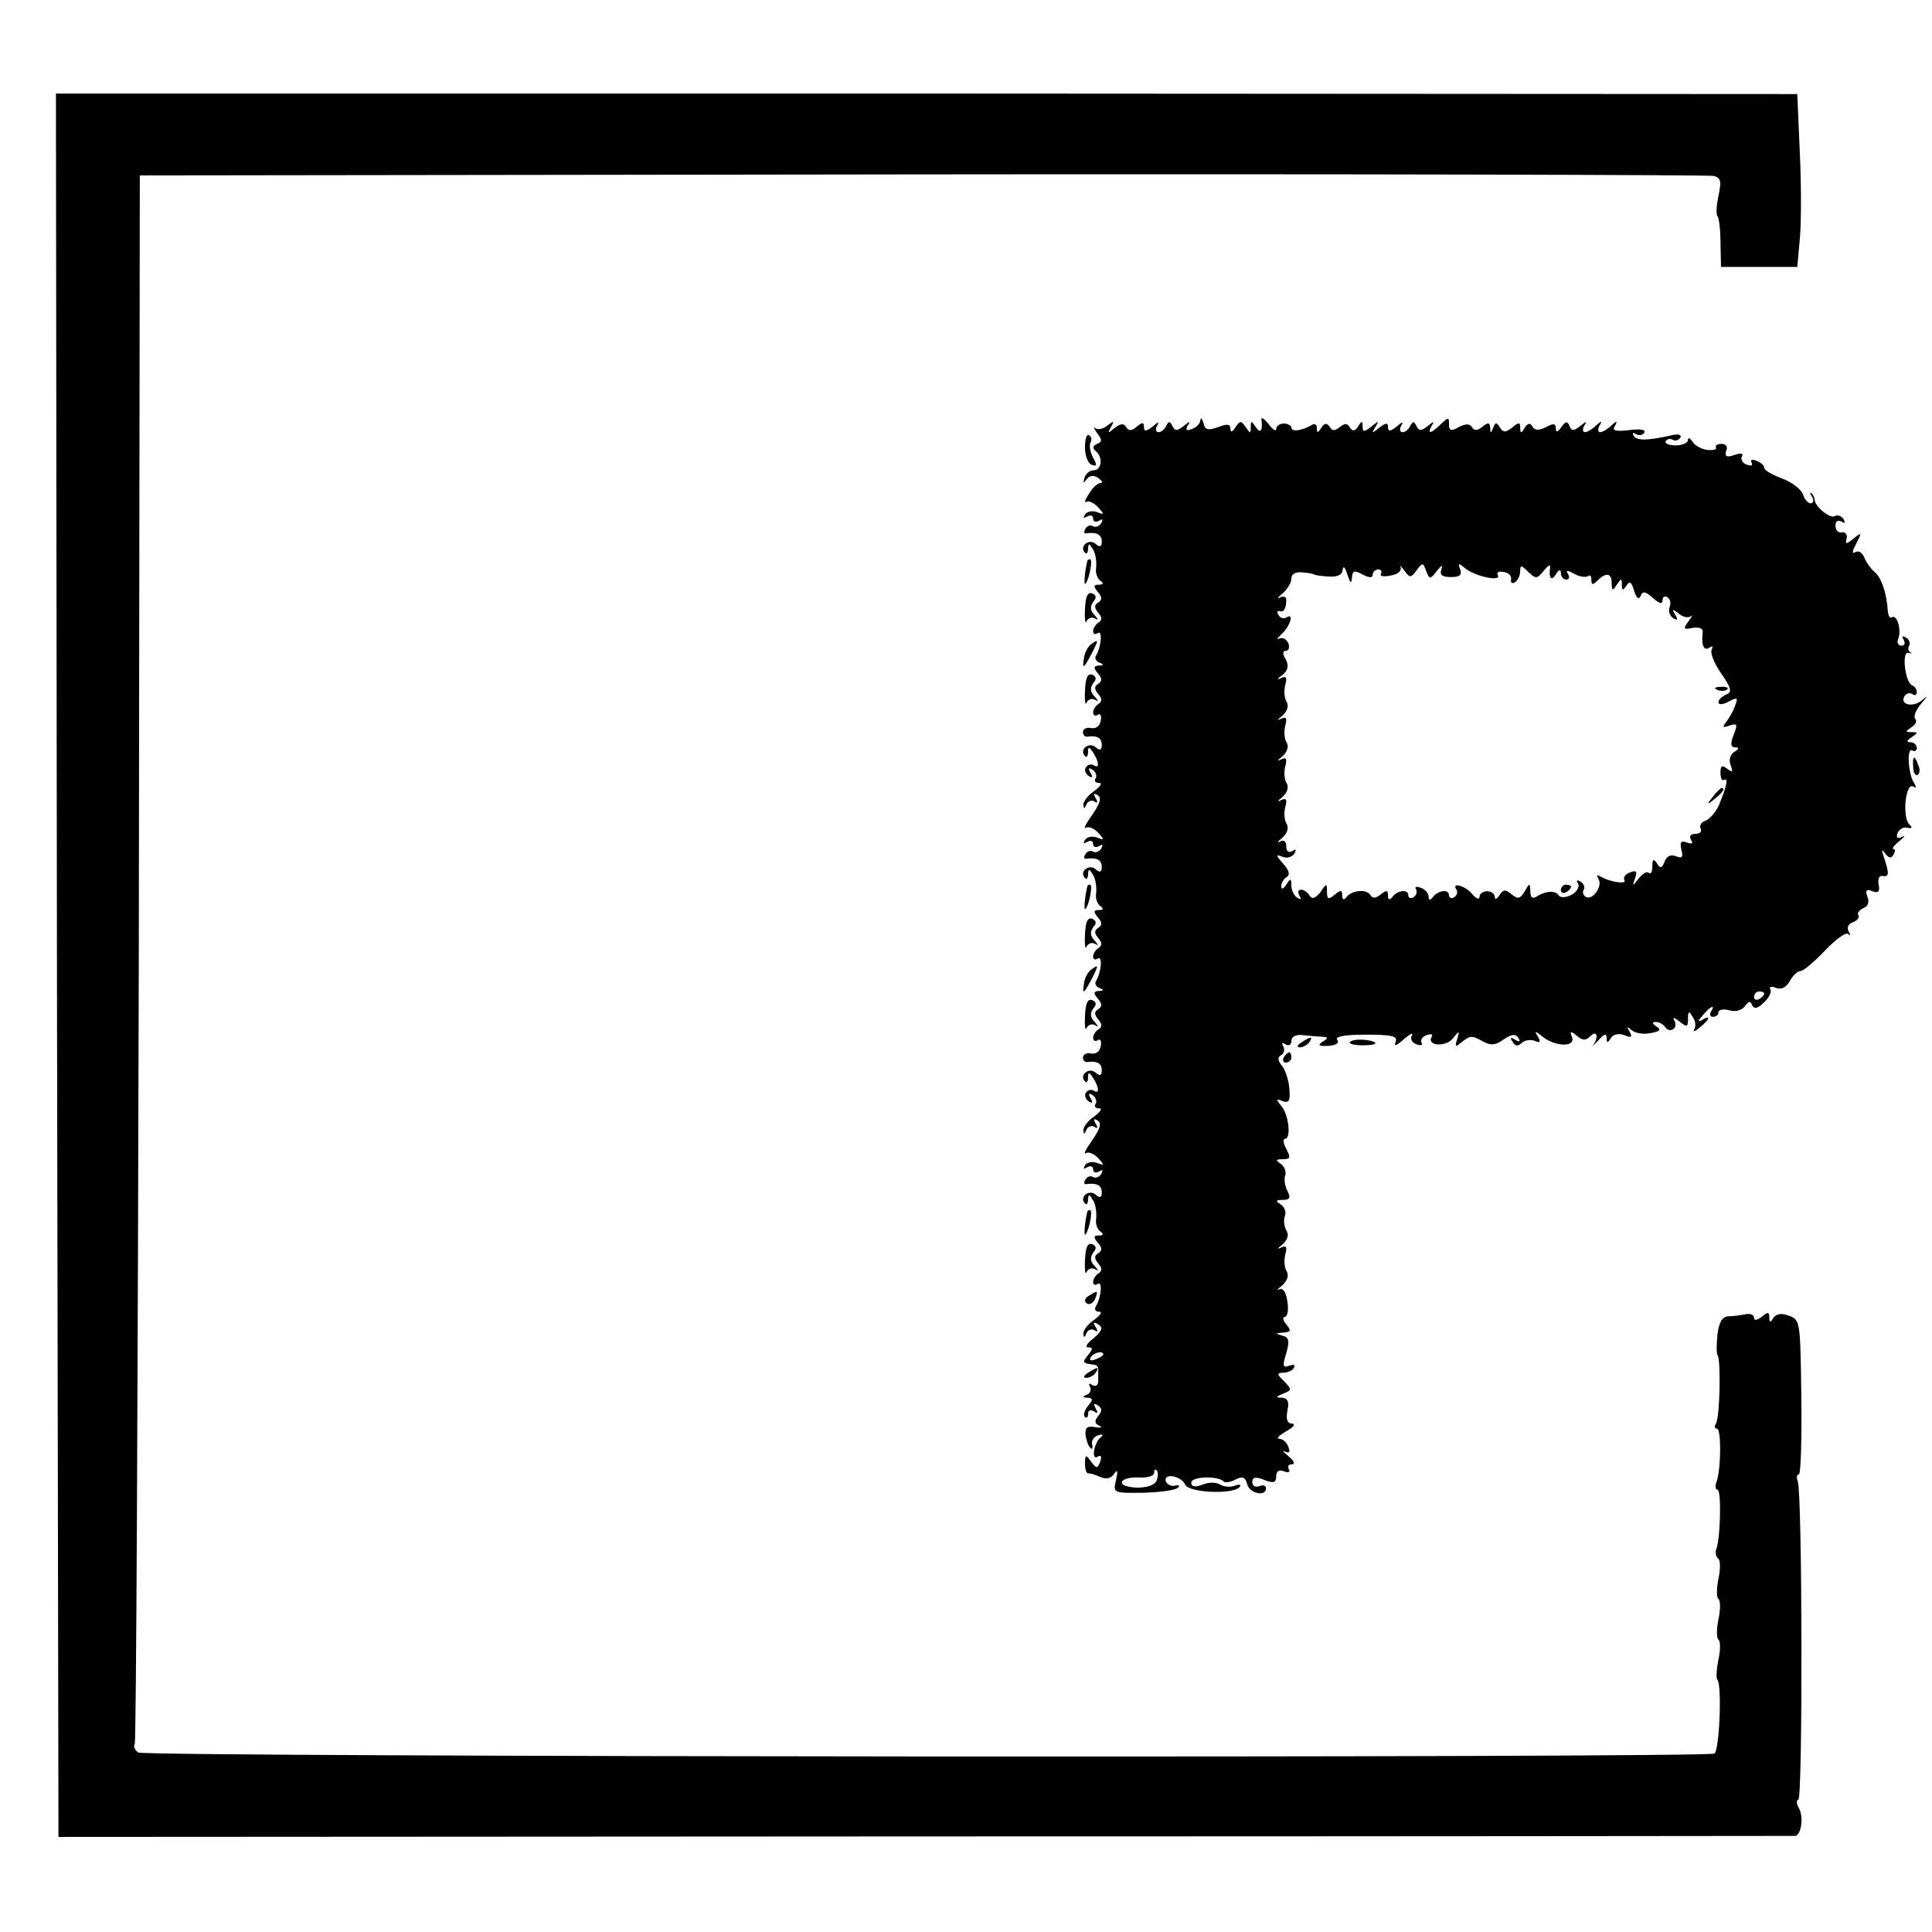 <?xml version="1.0" standalone="no"?>
<!DOCTYPE svg PUBLIC "-//W3C//DTD SVG 20010904//EN"
 "http://www.w3.org/TR/2001/REC-SVG-20010904/DTD/svg10.dtd">
<svg version="1.0" xmlns="http://www.w3.org/2000/svg"
 width="380pt" height="380pt" viewBox="0 0 380 380"
 preserveAspectRatio="xMidYMid meet">
<g transform="translate(0,380) scale(0.1,-0.1)"
fill="#000000" stroke="none">
<path d="M112 1902 l3 -1715 1705 1 c938 0 1708 1 1711 1 12 2 17 38 7 55 -5
9 -5 16 -1 16 9 0 8 603 -1 626 -3 8 -2 14 2 14 4 0 6 68 5 152 -2 148 -2 152
-24 160 -15 6 -25 4 -31 -4 -6 -10 -8 -10 -8 1 0 11 -3 11 -15 1 -9 -7 -15 -8
-15 -2 0 6 -8 9 -17 7 -10 -2 -25 -4 -34 -4 -12 -1 -18 -12 -21 -36 -2 -20 -2
-38 0 -40 7 -7 5 -123 -3 -135 -3 -5 -3 -10 2 -10 9 0 8 -82 -1 -105 -3 -8 -2
-15 2 -15 8 0 6 -94 -2 -116 -3 -7 -1 -16 3 -19 5 -3 5 -21 1 -40 -4 -19 -4
-37 0 -40 4 -3 4 -21 0 -40 -4 -19 -4 -37 0 -40 4 -3 4 -20 0 -39 -4 -19 -5
-37 -2 -40 9 -10 4 -139 -6 -145 -15 -9 -3085 -7 -3100 2 -7 5 -10 12 -7 17 3
5 6 701 8 1547 l2 1538 1540 2 c847 1 1547 -1 1556 -3 14 -4 15 -11 9 -39 -4
-19 -5 -37 -2 -40 3 -3 6 -27 6 -53 l1 -47 75 0 75 0 5 55 c3 30 3 107 0 170
l-5 115 -1713 1 -1712 0 2 -1714z"/>
<path d="M2361 2974 c0 -7 -8 -15 -17 -18 -10 -4 -13 -2 -8 7 6 9 4 9 -8 -1
-13 -10 -17 -10 -22 0 -5 10 -7 10 -12 1 -3 -7 -10 -13 -15 -13 -6 0 -7 6 -3
13 5 8 2 8 -9 -2 -13 -10 -17 -10 -17 -1 0 10 -3 10 -14 1 -10 -9 -16 -9 -21
-1 -5 8 -11 7 -23 -2 -13 -11 -14 -11 -7 2 7 12 6 13 -7 3 -8 -7 -19 -9 -24
-5 -4 4 -3 0 4 -10 10 -13 10 -17 0 -21 -9 -4 -10 -8 -3 -14 15 -12 12 -38 -4
-38 -8 0 -16 -7 -18 -15 -3 -11 -2 -11 4 -3 6 8 14 9 23 3 8 -6 10 -10 5 -10
-6 0 -16 -9 -23 -21 -8 -12 -10 -19 -5 -16 4 3 15 -2 23 -11 13 -14 12 -15 -3
-9 -9 3 -19 1 -23 -5 -4 -7 -3 -8 4 -4 7 4 12 2 12 -4 0 -6 5 -8 12 -4 7 4 8
3 4 -5 -4 -6 -11 -9 -16 -6 -5 3 -12 1 -15 -5 -4 -6 -3 -10 2 -9 19 3 30 -2
30 -16 0 -11 -4 -12 -13 -4 -13 10 -32 -6 -20 -18 3 -4 6 0 6 8 1 11 2 11 10
-2 5 -8 7 -24 6 -35 -2 -10 2 -22 8 -26 7 -5 7 -8 -3 -8 -10 0 -11 -3 -2 -14
9 -10 9 -16 1 -21 -8 -5 -8 -10 0 -20 8 -9 8 -15 0 -20 -5 -3 -10 -11 -10 -16
0 -6 4 -8 9 -4 10 6 7 -27 -3 -44 -4 -5 0 -12 6 -14 10 -4 9 -6 -1 -6 -10 -1
-11 -4 -2 -15 9 -10 9 -16 1 -21 -8 -5 -8 -10 0 -20 8 -9 8 -15 0 -20 -5 -3
-10 -11 -10 -16 0 -6 4 -8 9 -5 5 4 8 -2 6 -11 -1 -10 -9 -17 -19 -15 -9 2
-16 -2 -16 -8 0 -5 3 -9 8 -9 19 3 29 -2 29 -16 0 -11 -4 -12 -13 -4 -13 10
-32 -6 -20 -18 3 -4 6 0 6 8 0 11 2 11 10 -1 12 -19 13 -33 1 -25 -5 3 -12 1
-15 -4 -4 -5 -1 -13 5 -17 8 -5 9 -3 4 6 -5 9 -4 11 4 6 6 -4 9 -12 6 -17 -4
-5 0 -9 7 -9 7 0 2 -7 -10 -16 -12 -8 -22 -21 -21 -27 0 -9 2 -8 6 1 2 6 10 9
15 6 7 -5 8 -2 3 6 -5 9 -4 11 4 6 8 -5 5 -16 -11 -39 -12 -17 -18 -28 -12
-25 5 3 16 -1 24 -10 13 -14 12 -15 -3 -9 -9 3 -19 1 -23 -5 -4 -7 -3 -8 4 -4
7 4 12 2 12 -4 0 -6 5 -8 12 -4 7 4 8 3 4 -5 -4 -6 -11 -9 -16 -6 -5 3 -12 1
-15 -5 -4 -6 -3 -10 2 -9 19 3 30 -2 30 -16 0 -11 -4 -12 -13 -4 -13 10 -32
-6 -20 -18 3 -4 6 0 6 8 1 11 2 11 10 -2 5 -8 7 -24 6 -35 -2 -10 2 -22 8 -26
7 -5 7 -8 -3 -8 -10 0 -11 -3 -2 -14 9 -10 9 -16 1 -21 -8 -5 -8 -10 0 -20 8
-9 8 -15 0 -20 -5 -3 -10 -11 -10 -16 0 -6 4 -8 9 -4 10 6 7 -27 -3 -44 -4 -5
0 -12 6 -14 10 -4 9 -6 -1 -6 -10 -1 -11 -4 -2 -15 9 -10 9 -16 1 -21 -8 -5
-8 -10 0 -20 8 -9 8 -15 0 -20 -5 -3 -10 -11 -10 -16 0 -6 4 -8 9 -5 5 4 8 -2
6 -11 -1 -10 -9 -17 -19 -15 -9 2 -16 -2 -16 -8 0 -5 3 -9 8 -9 19 3 29 -2 29
-16 0 -11 -4 -12 -13 -4 -13 10 -32 -6 -20 -18 3 -4 6 0 6 8 0 11 2 11 10 -1
12 -19 13 -33 1 -25 -5 3 -12 1 -15 -4 -4 -5 -1 -13 5 -17 8 -5 9 -3 4 6 -5 9
-4 11 4 6 6 -4 9 -12 6 -17 -4 -5 0 -9 7 -9 7 0 2 -7 -10 -16 -12 -8 -22 -21
-21 -27 0 -9 2 -8 6 1 2 6 10 9 15 6 7 -5 8 -2 3 6 -5 9 -4 11 4 6 8 -5 5 -16
-11 -39 -12 -17 -18 -28 -12 -25 5 3 16 -1 24 -10 13 -14 12 -15 -3 -9 -9 3
-19 1 -23 -5 -4 -7 -3 -8 4 -4 7 4 12 2 12 -4 0 -6 5 -8 12 -4 7 4 8 3 4 -5
-4 -6 -11 -9 -16 -6 -5 3 -12 1 -15 -5 -4 -6 -3 -10 2 -9 19 3 30 -2 30 -16 0
-11 -4 -12 -13 -4 -13 10 -32 -6 -20 -18 3 -4 6 0 6 8 1 11 2 11 10 -2 5 -8 7
-24 6 -35 -2 -10 2 -22 8 -26 7 -5 7 -8 -3 -8 -10 0 -11 -3 -2 -14 9 -10 9
-16 1 -21 -8 -5 -8 -10 0 -20 8 -9 8 -15 0 -20 -5 -3 -10 -11 -10 -16 0 -6 4
-8 9 -4 10 6 7 -27 -4 -45 -3 -6 0 -10 7 -10 7 0 2 -7 -10 -16 -12 -8 -22 -21
-21 -27 0 -9 2 -8 6 1 2 6 10 9 15 6 7 -5 8 -2 3 6 -6 9 -4 11 5 5 10 -6 8
-12 -9 -27 -13 -10 -18 -18 -11 -18 10 0 10 -3 0 -15 -12 -15 -11 -16 10 -19
6 0 10 -4 10 -8 0 -5 0 -15 0 -24 0 -9 -5 -12 -12 -8 -6 4 -8 3 -4 -4 3 -5 0
-13 -6 -15 -10 -4 -9 -6 1 -6 11 -1 11 -4 1 -16 -7 -9 -10 -18 -6 -22 3 -3 6
-1 6 6 0 7 5 9 12 5 7 -5 8 -3 3 6 -5 9 -4 11 4 6 9 -6 9 -11 1 -21 -8 -10 -7
-15 2 -19 7 -3 4 -5 -8 -3 -15 3 -20 -1 -19 -14 1 -10 5 -22 9 -26 4 -5 6 -2
4 6 -2 7 4 16 12 18 9 3 11 1 5 -4 -14 -11 -19 -47 -6 -38 7 4 8 0 5 -10 -6
-14 -7 -14 -18 0 -10 15 -12 14 -12 -4 0 -11 3 -19 6 -19 3 1 13 -2 24 -7 12
-5 21 -3 27 6 7 10 8 6 4 -12 -6 -25 -6 -26 54 -25 33 1 63 5 68 10 4 4 2 6
-6 4 -7 -2 -15 2 -18 8 -6 18 31 11 38 -6 7 -16 93 -20 107 -5 4 5 0 6 -9 3
-9 -4 -22 -2 -29 2 -7 5 -23 5 -35 0 -15 -6 -22 -4 -22 4 0 12 53 14 64 2 3
-3 14 -1 23 4 14 7 19 5 23 -9 4 -18 37 -26 37 -8 0 5 -6 7 -13 4 -8 -3 -14 1
-14 8 0 10 7 11 24 4 18 -7 23 -5 23 7 0 11 6 14 16 10 8 -3 12 -2 9 4 -3 6
-1 10 6 10 7 0 4 7 -7 16 -10 8 -13 13 -7 9 9 -4 11 -1 7 9 -3 9 -11 16 -18
16 -6 1 0 7 14 15 14 8 19 14 11 15 -9 0 -12 8 -9 25 4 18 1 25 -11 26 -13 0
-12 2 3 8 17 7 17 8 2 24 -15 14 -15 17 -2 17 8 0 18 4 21 10 3 5 0 7 -9 4
-13 -5 -14 -1 -6 25 7 24 5 31 -8 34 -14 4 -14 5 2 6 15 1 16 4 6 16 -7 8 -8
15 -3 15 5 0 8 13 5 30 -2 18 -9 28 -16 24 -6 -3 -3 1 6 8 10 9 13 19 9 27 -5
7 -6 22 -3 34 4 15 2 18 -9 13 -8 -4 -6 -1 3 6 10 9 14 19 8 28 -4 7 -6 20 -3
28 3 8 0 18 -8 23 -11 7 -10 9 4 9 14 0 16 4 9 18 -5 9 -7 23 -4 31 2 7 -2 17
-9 22 -11 7 -10 9 4 9 15 0 16 3 7 20 -6 11 -7 20 -3 20 13 0 8 47 -7 65 -11
13 -10 15 3 9 12 -4 15 1 13 24 -1 17 -8 37 -14 45 -9 11 -10 17 -2 22 6 3 7
11 4 17 -4 7 -2 8 4 4 7 -4 12 -1 12 7 0 8 9 13 23 11 12 -1 29 -3 37 -3 13
-1 13 -3 1 -10 -10 -7 -7 -9 12 -8 15 1 22 6 17 12 -5 6 14 10 56 10 52 0 63
-3 59 -14 -4 -10 2 -8 16 5 12 10 19 14 16 8 -4 -7 0 -15 9 -18 8 -3 13 -2 10
3 -3 5 1 12 10 15 8 3 13 2 10 -3 -11 -18 27 -21 41 -4 14 17 14 17 9 -1 -5
-14 -3 -16 6 -8 20 16 22 16 44 4 16 -9 26 -8 42 4 15 10 23 11 28 3 5 -8 3
-9 -6 -4 -9 6 -11 4 -5 -4 5 -9 11 -9 17 -3 6 6 17 8 26 5 11 -5 13 -3 7 8 -8
12 -6 12 9 0 25 -20 65 -21 58 -1 -5 12 -3 13 9 3 12 -10 18 -10 27 -1 13 13
17 -2 5 -18 -5 -5 0 -1 10 9 12 14 17 15 17 6 0 -11 2 -11 8 -1 5 8 16 10 27
6 14 -6 16 -4 10 7 -6 10 -5 11 4 3 7 -6 23 -9 37 -6 19 3 22 7 12 13 -9 6 -9
9 -1 9 6 0 15 -5 18 -10 4 -6 11 -8 16 -4 5 3 6 11 2 17 -4 7 0 6 10 -2 15
-12 17 -11 17 5 0 16 2 16 9 4 6 -8 7 -19 3 -25 -3 -5 2 -4 11 4 20 16 23 26
5 15 -9 -5 -9 -2 1 9 15 18 26 23 16 7 -3 -5 -1 -10 4 -10 6 0 11 4 11 9 0 5
9 7 21 4 12 -4 25 0 31 8 7 10 11 11 14 2 4 -8 11 -7 23 5 10 9 16 21 13 26
-3 5 2 7 11 3 11 -4 20 1 27 13 6 11 15 20 21 20 6 0 27 18 48 40 21 22 41 37
46 33 4 -5 5 -2 1 5 -4 7 -1 15 8 18 9 3 14 10 11 14 -3 4 2 10 10 14 9 3 12
12 8 22 -5 13 -2 16 10 11 11 -4 15 -1 12 13 -2 11 1 19 8 17 13 -2 13 5 2 38
-5 14 -4 16 3 6 7 -9 12 -10 16 -2 4 6 4 11 0 11 -4 0 1 7 12 16 10 8 13 12 5
8 -9 -4 -12 -2 -9 7 3 8 12 13 19 11 10 -2 11 0 4 7 -14 14 -7 83 8 74 6 -4 7
-1 1 8 -11 18 -14 70 -3 63 5 -3 9 0 9 5 0 6 -6 11 -12 11 -9 0 -8 4 2 10 13
9 13 10 0 10 -13 0 -13 1 0 10 8 5 11 12 7 16 -4 4 1 17 10 28 16 19 16 19 1
7 -18 -13 -42 -6 -32 10 3 5 10 7 15 4 5 -4 9 -2 9 4 0 5 -4 11 -9 13 -14 5
-21 67 -8 64 7 -2 9 -1 4 1 -4 3 -5 9 -2 13 3 5 0 12 -6 16 -8 4 -9 3 -5 -4 4
-7 2 -12 -4 -12 -7 0 -10 7 -6 15 6 17 -3 47 -13 41 -4 -3 -7 3 -8 12 -2 35
-13 67 -26 77 -7 6 -16 18 -20 28 -4 10 -12 15 -18 11 -7 -4 -6 2 2 17 11 22
11 23 -5 10 -15 -12 -17 -12 -14 0 2 8 -3 13 -9 12 -7 -2 -13 4 -13 13 0 9 5
12 12 8 7 -4 8 -3 4 5 -4 6 -12 9 -17 6 -9 -6 -39 18 -40 32 0 4 -3 10 -6 13
-4 3 -3 -1 1 -7 4 -7 3 -13 -3 -13 -5 0 -12 8 -15 18 -4 10 -22 24 -41 31 -19
7 -35 16 -35 21 0 4 -7 11 -16 14 -8 3 -12 2 -9 -4 3 -6 -1 -7 -9 -4 -9 3 -13
11 -10 16 4 6 -2 8 -15 3 -15 -5 -19 -3 -16 8 4 8 0 14 -9 14 -8 0 -13 -3 -11
-7 2 -4 -5 -6 -16 -5 -11 1 -25 8 -30 16 -5 8 -9 9 -9 4 0 -6 -11 -11 -24 -11
-14 0 -22 4 -20 8 3 5 9 6 14 3 5 -3 11 -1 15 4 3 6 -4 8 -17 5 -48 -11 -69
-11 -75 -1 -3 6 -1 7 5 3 6 -3 13 -2 16 3 4 6 -9 8 -30 5 -26 -3 -34 -1 -28 8
6 10 4 11 -7 1 -7 -7 -17 -13 -22 -13 -4 0 -5 6 -1 13 6 10 4 10 -7 0 -7 -7
-17 -13 -22 -13 -4 0 -5 6 -1 13 6 9 4 9 -8 -1 -13 -10 -17 -10 -21 0 -4 10
-8 10 -16 -2 -8 -11 -11 -11 -11 -2 0 9 -5 10 -19 2 -14 -7 -22 -7 -27 1 -4 8
-9 7 -15 -2 -7 -12 -9 -12 -9 0 0 11 -3 11 -16 0 -13 -10 -17 -10 -24 0 -6 11
-9 11 -13 0 -5 -12 -6 -12 -6 0 -1 10 -4 11 -15 2 -10 -8 -16 -9 -21 -1 -4 7
-12 7 -26 0 -15 -9 -19 -7 -19 5 0 15 -1 15 -16 1 -19 -19 -28 -21 -18 -3 6 9
4 9 -8 -1 -13 -10 -17 -10 -22 0 -5 10 -7 10 -12 1 -3 -7 -10 -13 -15 -13 -6
0 -7 6 -3 13 5 8 2 8 -9 -2 -13 -10 -17 -10 -17 -1 0 9 -4 9 -17 -1 -15 -12
-16 -12 -8 1 8 13 7 13 -8 1 -14 -11 -17 -11 -17 0 0 12 -2 12 -9 0 -6 -9 -10
-10 -16 -2 -5 9 -10 9 -20 1 -10 -8 -15 -8 -20 1 -6 8 -10 7 -16 -2 -7 -11 -9
-11 -9 -1 0 8 -5 10 -12 5 -18 -10 -38 -13 -38 -4 0 4 -7 8 -15 8 -8 0 -15 -5
-15 -11 0 -5 -7 -1 -15 10 -8 10 -15 15 -14 9 3 -22 -2 -29 -11 -15 -9 13 -10
13 -10 0 0 -13 -1 -13 -10 0 -9 13 -11 13 -20 0 -6 -10 -10 -11 -10 -3 0 9 -7
10 -24 3 -20 -7 -26 -6 -29 8 -3 9 -5 12 -6 6z m298 -311 c1 15 5 16 21 7 14
-7 20 -7 20 0 0 5 5 10 11 10 5 0 8 -4 5 -9 -3 -4 6 -6 19 -3 14 2 22 9 20 16
-3 6 0 3 7 -6 11 -15 13 -15 24 0 12 16 13 16 19 -1 7 -17 8 -17 21 0 10 12
12 13 9 3 -4 -11 2 -15 19 -15 17 0 22 4 18 15 -5 13 -3 13 10 2 20 -16 72
-27 64 -13 -3 5 2 8 11 6 10 -1 17 -8 15 -15 -1 -6 2 -9 8 -5 5 3 10 13 10 21
0 13 2 13 16 -1 15 -14 17 -14 30 2 8 10 14 14 13 8 -3 -22 2 -29 11 -15 6 10
10 11 10 3 0 -7 5 -13 11 -13 5 0 7 5 3 11 -5 8 -1 8 13 0 11 -6 23 -7 27 -4
3 3 6 0 6 -7 0 -11 3 -11 12 -2 17 17 28 15 28 -5 0 -15 2 -16 10 -3 9 13 10
13 10 0 0 -12 2 -12 9 -2 6 10 10 8 15 -10 5 -15 9 -18 13 -10 4 10 9 9 24 -4
12 -11 19 -13 19 -5 0 7 4 10 10 6 5 -3 7 -12 4 -19 -3 -8 0 -17 7 -22 8 -5
10 -3 4 7 -7 11 -6 12 7 2 8 -7 19 -9 24 -5 4 4 2 -1 -5 -10 -11 -15 -10 -17
8 -13 13 2 21 -1 20 -8 -3 -26 2 -38 13 -31 6 4 8 3 5 -3 -4 -6 4 -27 18 -47
21 -30 22 -38 10 -42 -8 -4 -15 -10 -15 -15 0 -6 9 -5 20 1 17 9 19 8 13 -7
-3 -10 -11 -24 -17 -32 -9 -12 -8 -13 6 -8 15 5 16 2 8 -18 -7 -18 -6 -25 3
-25 8 0 8 -3 -2 -9 -8 -5 -11 -16 -7 -26 5 -14 4 -15 -7 -7 -10 8 -13 6 -13
-8 0 -10 3 -17 7 -14 9 5 5 -13 -9 -47 -6 -15 -18 -29 -27 -33 -9 -3 -13 -10
-10 -16 3 -5 -1 -10 -10 -10 -10 0 -13 -5 -9 -12 5 -7 2 -9 -8 -5 -12 4 -14 1
-11 -14 4 -15 2 -18 -11 -13 -10 4 -18 0 -22 -11 -5 -13 -9 -14 -15 -3 -7 10
-9 8 -9 -6 0 -11 -3 -16 -7 -13 -3 4 -12 -1 -20 -11 -12 -16 -13 -16 -7 1 5
13 2 16 -10 11 -9 -3 -14 -10 -11 -15 6 -9 -29 -4 -47 7 -7 4 -8 3 -4 -5 9
-14 -12 -43 -25 -35 -5 3 -7 9 -4 14 3 5 0 12 -6 16 -8 4 -9 3 -5 -4 3 -6 -2
-16 -13 -22 -12 -6 -22 -6 -25 -1 -7 10 -25 9 -43 -2 -9 -6 -13 -2 -13 10 -1
17 -1 17 -11 0 -9 -15 -13 -16 -26 -6 -12 10 -16 10 -24 -2 -5 -8 -9 -9 -9 -3
0 6 -7 11 -15 11 -8 0 -15 -5 -15 -11 0 -6 -6 -4 -13 4 -13 17 -42 26 -33 11
4 -5 2 -12 -4 -16 -5 -3 -10 -1 -10 4 0 13 -22 10 -32 -4 -5 -6 -8 -6 -8 1 0
7 -7 15 -16 18 -8 3 -12 2 -9 -3 3 -5 1 -12 -5 -16 -5 -3 -10 -1 -10 4 0 13
-22 10 -32 -4 -5 -6 -8 -5 -8 4 0 10 -3 11 -14 2 -10 -8 -16 -9 -21 -1 -8 12
-37 9 -47 -5 -5 -6 -8 -5 -8 4 0 11 -3 11 -15 1 -12 -10 -15 -9 -15 6 0 17 -1
17 -13 -1 -10 -12 -16 -14 -21 -7 -4 7 -12 12 -17 12 -6 0 -7 -5 -3 -12 4 -7
3 -8 -4 -4 -7 4 -12 15 -12 24 0 15 -2 15 -10 2 -6 -9 -10 -10 -10 -3 0 6 5
15 11 18 7 5 4 14 -7 26 -15 17 -15 19 -2 14 9 -4 19 -1 24 6 4 8 3 10 -4 5
-7 -4 -12 -1 -12 9 0 10 -5 14 -12 10 -7 -4 -5 0 4 7 10 9 13 19 9 27 -5 7 -6
22 -3 34 4 15 2 18 -9 13 -8 -4 -6 -1 3 6 10 9 13 19 9 27 -5 7 -6 22 -3 34 4
15 2 18 -9 13 -8 -4 -6 -1 3 6 10 9 13 19 9 27 -5 7 -6 22 -3 34 4 15 2 18 -9
13 -8 -4 -6 -1 3 6 10 9 13 19 9 27 -5 7 -6 22 -3 34 4 15 2 18 -9 13 -8 -4
-7 -1 3 6 12 10 13 19 7 31 -7 11 -6 17 0 17 6 0 8 7 5 15 -4 8 -11 12 -18 9
-6 -3 -4 0 4 8 17 15 26 43 11 34 -5 -4 -13 -2 -16 4 -4 6 -3 9 2 8 8 -3 13 5
13 23 0 5 -6 7 -12 4 -7 -4 -5 0 5 8 9 8 17 21 17 29 0 9 8 14 23 12 12 -1 22
-3 22 -4 0 -1 12 -3 28 -4 18 -1 27 3 28 14 1 8 5 4 9 -10 6 -17 8 -19 9 -7z
m811 -817 c0 -3 -4 -8 -10 -11 -5 -3 -10 -1 -10 4 0 6 5 11 10 11 6 0 10 -2
10 -4z m-1300 -710 c0 -2 -7 -7 -16 -10 -8 -3 -12 -2 -9 4 6 10 25 14 25 6z
m105 -248 c-4 -9 -18 -14 -39 -14 -19 1 -32 5 -29 12 2 5 17 9 33 8 17 -1 30
3 30 9 0 6 2 8 5 5 3 -3 3 -12 0 -20z"/>
<path d="M3378 2443 c7 -3 16 -2 19 1 4 3 -2 6 -13 5 -11 0 -14 -3 -6 -6z"/>
<path d="M3369 2233 c-13 -16 -12 -17 4 -4 16 13 21 21 13 21 -2 0 -10 -8 -17
-17z"/>
<path d="M3070 2049 c0 -5 5 -7 10 -4 6 3 10 8 10 11 0 2 -4 4 -10 4 -5 0 -10
-5 -10 -11z"/>
<path d="M2134 2920 c0 -16 6 -32 13 -34 11 -4 11 -1 3 14 -6 11 -8 25 -5 30
3 5 2 11 -3 14 -5 3 -8 -8 -8 -24z"/>
<path d="M2139 2698 c-5 -19 -8 -50 -4 -46 7 7 15 48 9 48 -2 0 -4 -1 -5 -2z"/>
<path d="M2134 2601 c-1 -20 1 -30 3 -23 3 6 10 9 16 6 8 -5 8 -3 0 6 -9 9 -9
17 -3 26 7 8 7 13 -2 17 -9 3 -13 -7 -14 -32z"/>
<path d="M2145 2532 c-5 -4 -12 -16 -13 -27 -4 -23 0 -20 17 13 12 24 12 26
-4 14z"/>
<path d="M2134 2441 c-1 -20 1 -30 3 -23 3 6 10 9 16 6 8 -5 8 -3 0 6 -9 9 -9
17 -3 26 7 8 7 13 -2 17 -9 3 -13 -7 -14 -32z"/>
<path d="M3763 2291 c0 -11 5 -18 9 -15 4 3 5 11 1 19 -7 21 -12 19 -10 -4z"/>
<path d="M2139 2058 c-5 -19 -8 -50 -4 -46 7 7 15 48 9 48 -2 0 -4 -1 -5 -2z"/>
<path d="M2134 1961 c-1 -20 1 -30 3 -23 3 6 10 9 16 6 8 -5 8 -3 0 6 -9 9 -9
17 -3 26 7 8 7 13 -2 17 -9 3 -13 -7 -14 -32z"/>
<path d="M2145 1892 c-5 -4 -12 -16 -13 -27 -4 -23 0 -20 17 13 12 24 12 26
-4 14z"/>
<path d="M2134 1801 c-1 -20 1 -30 3 -23 3 6 10 9 16 6 8 -5 8 -3 0 6 -9 9 -9
17 -3 26 7 8 7 13 -2 17 -9 3 -13 -7 -14 -32z"/>
<path d="M2560 1750 c-9 -6 -10 -10 -3 -10 6 0 15 5 18 10 8 12 4 12 -15 0z"/>
<path d="M2655 1750 c-2 -3 9 -6 25 -6 17 0 27 2 25 5 -8 7 -45 9 -50 1z"/>
<path d="M2525 1720 c-3 -5 -1 -10 4 -10 6 0 11 5 11 10 0 6 -2 10 -4 10 -3 0
-8 -4 -11 -10z"/>
<path d="M2139 1418 c-5 -19 -8 -50 -4 -46 7 7 15 48 9 48 -2 0 -4 -1 -5 -2z"/>
<path d="M2134 1321 c-1 -20 1 -30 3 -23 3 6 10 9 16 6 8 -5 8 -3 0 6 -9 9 -9
17 -3 26 7 8 7 13 -2 17 -9 3 -13 -7 -14 -32z"/>
<path d="M2141 1251 c-8 -5 -9 -11 -3 -15 5 -3 12 1 16 9 6 17 6 18 -13 6z"/>
<path d="M2140 1100 c-9 -6 -10 -10 -3 -10 6 0 15 5 18 10 8 12 4 12 -15 0z"/>
</g>
</svg>
